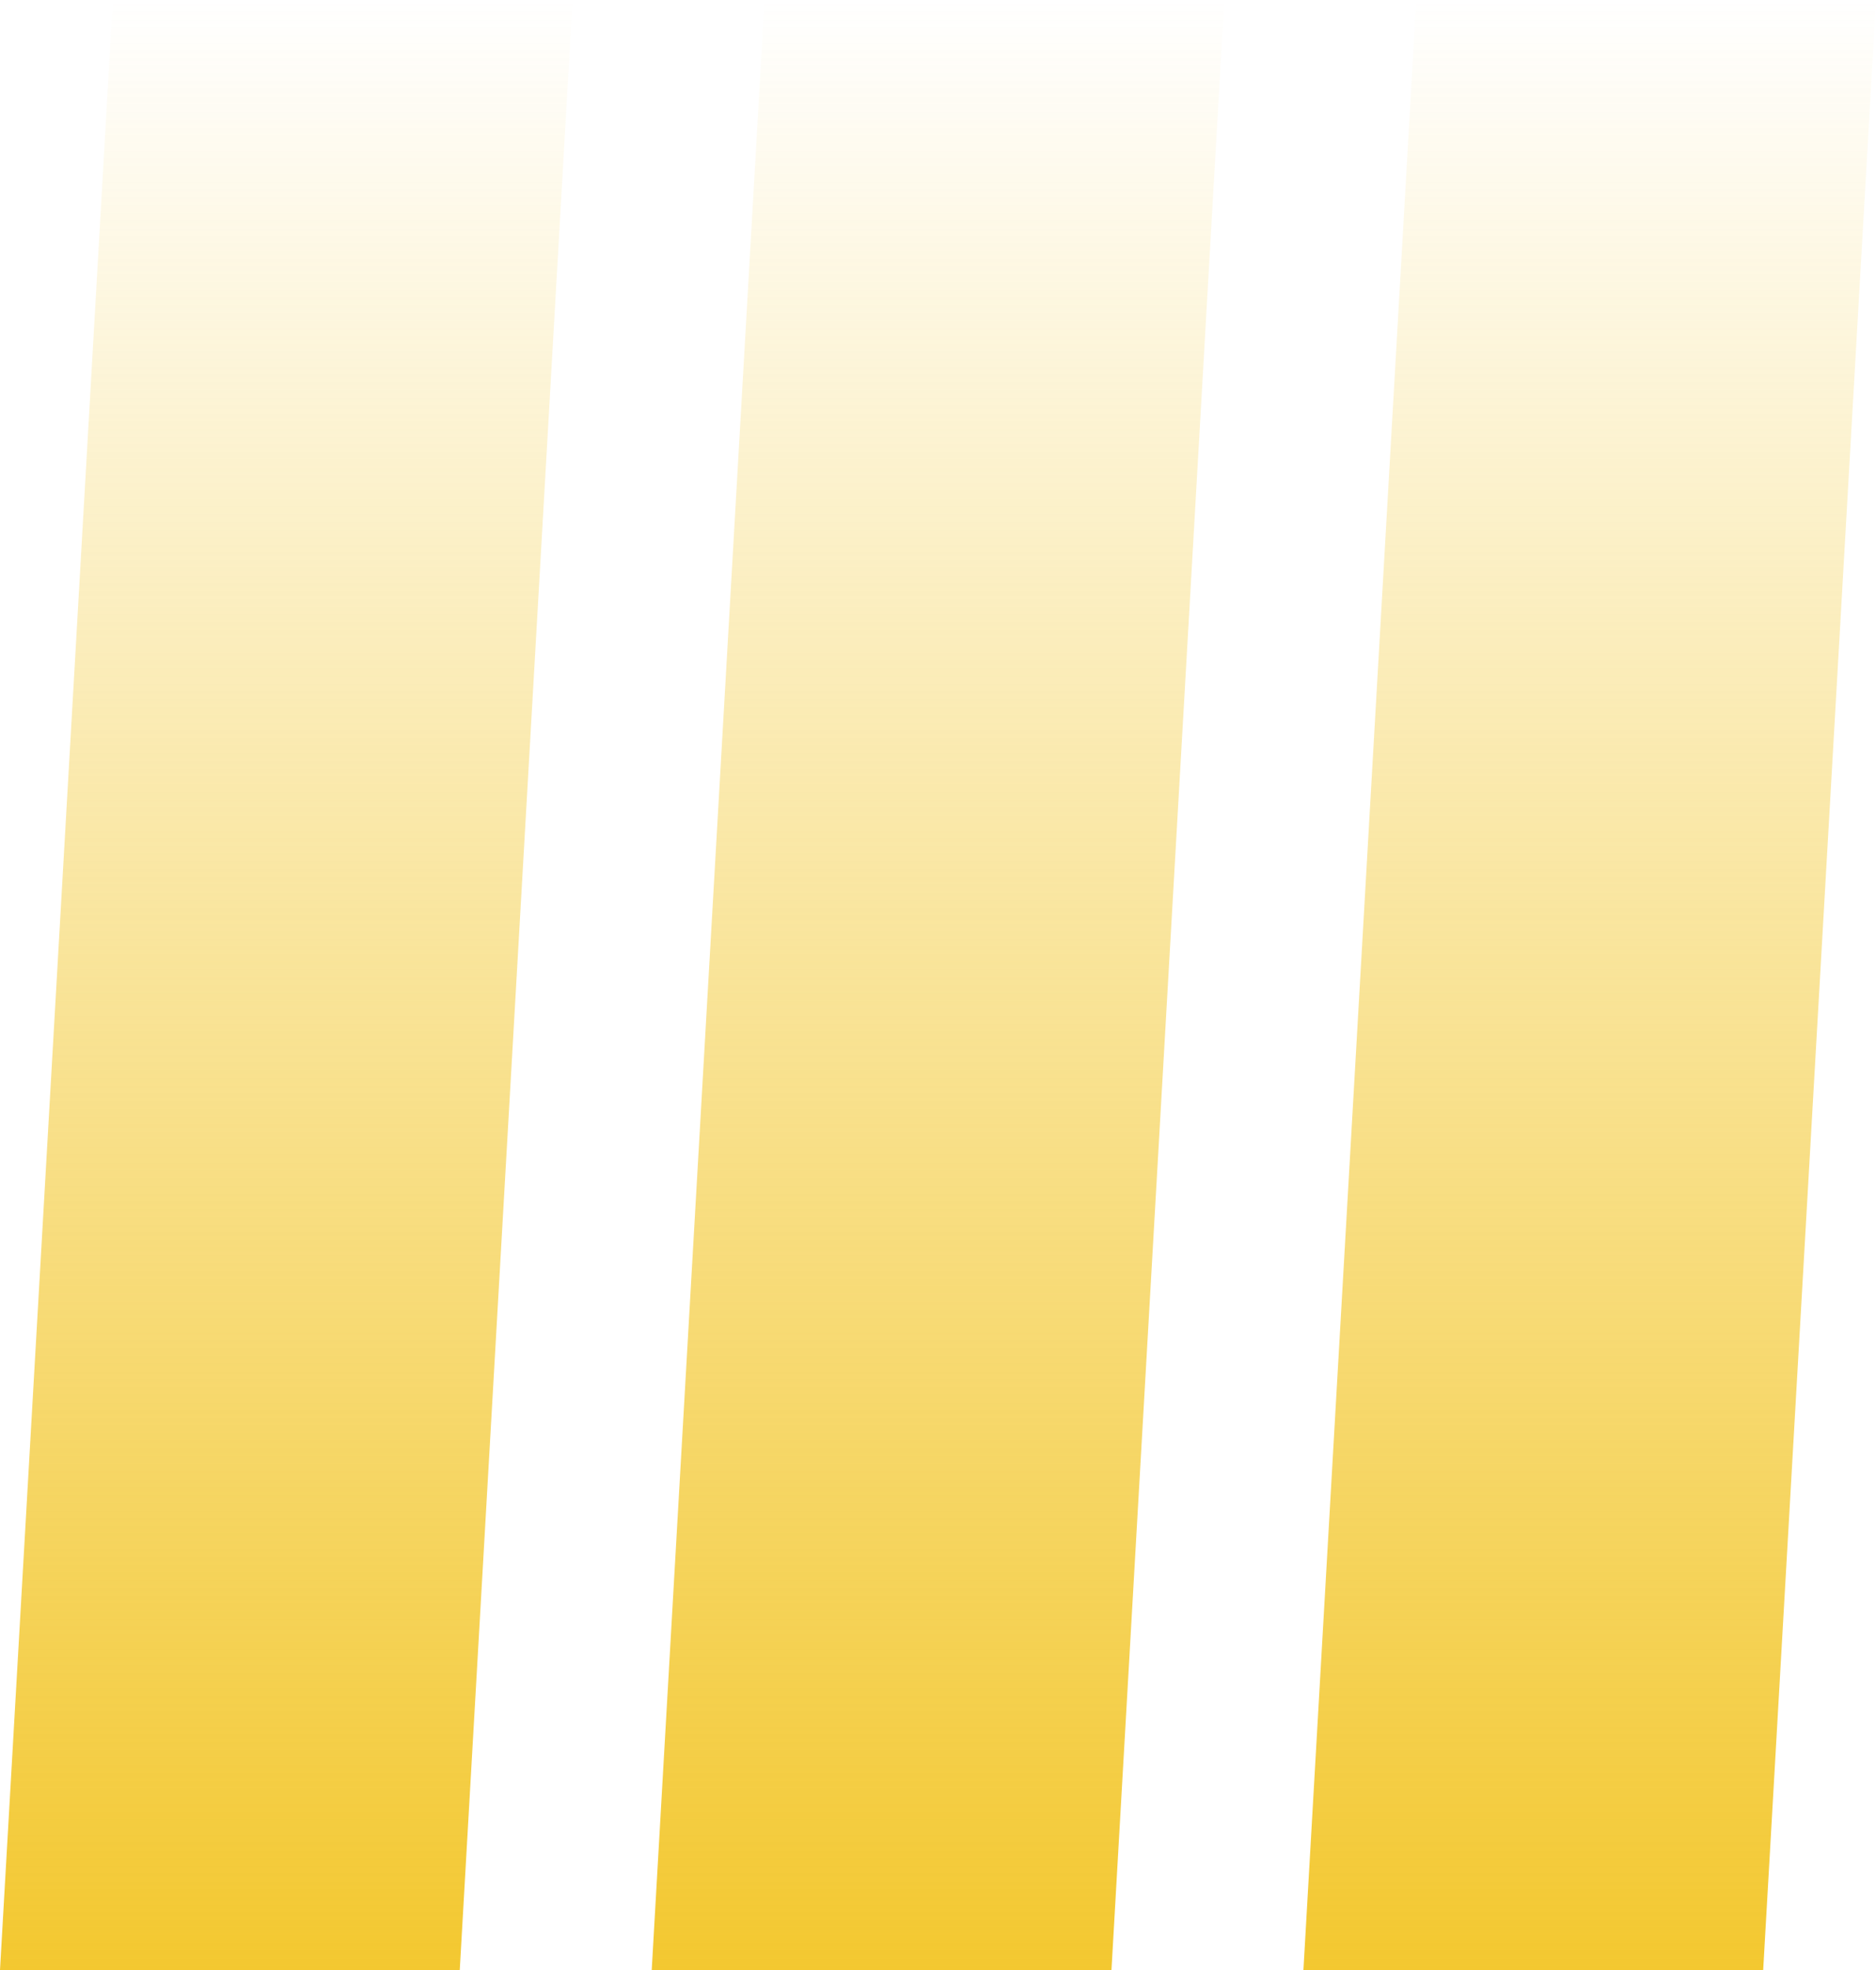 <?xml version="1.0" encoding="UTF-8"?> <svg xmlns="http://www.w3.org/2000/svg" width="806" height="846" viewBox="0 0 806 846" fill="none"><path d="M48.473 0H246L197.527 846H0L48.473 0Z" fill="url(#paint0_linear_89_1475)"></path><path d="M328.473 0H526L477.527 846H280L328.473 0Z" fill="url(#paint1_linear_89_1475)"></path><path d="M608.473 0H806L757.527 846H560L608.473 0Z" fill="url(#paint2_linear_89_1475)"></path><defs><linearGradient id="paint0_linear_89_1475" x1="123" y1="0" x2="123" y2="846" gradientUnits="userSpaceOnUse"><stop stop-color="#F3C830" stop-opacity="0"></stop><stop offset="1" stop-color="#F3C830"></stop></linearGradient><linearGradient id="paint1_linear_89_1475" x1="403" y1="0" x2="403" y2="846" gradientUnits="userSpaceOnUse"><stop stop-color="#F3C830" stop-opacity="0"></stop><stop offset="1" stop-color="#F3C830"></stop></linearGradient><linearGradient id="paint2_linear_89_1475" x1="683" y1="0" x2="683" y2="846" gradientUnits="userSpaceOnUse"><stop stop-color="#F3C830" stop-opacity="0"></stop><stop offset="1" stop-color="#F3C830"></stop></linearGradient></defs></svg> 
